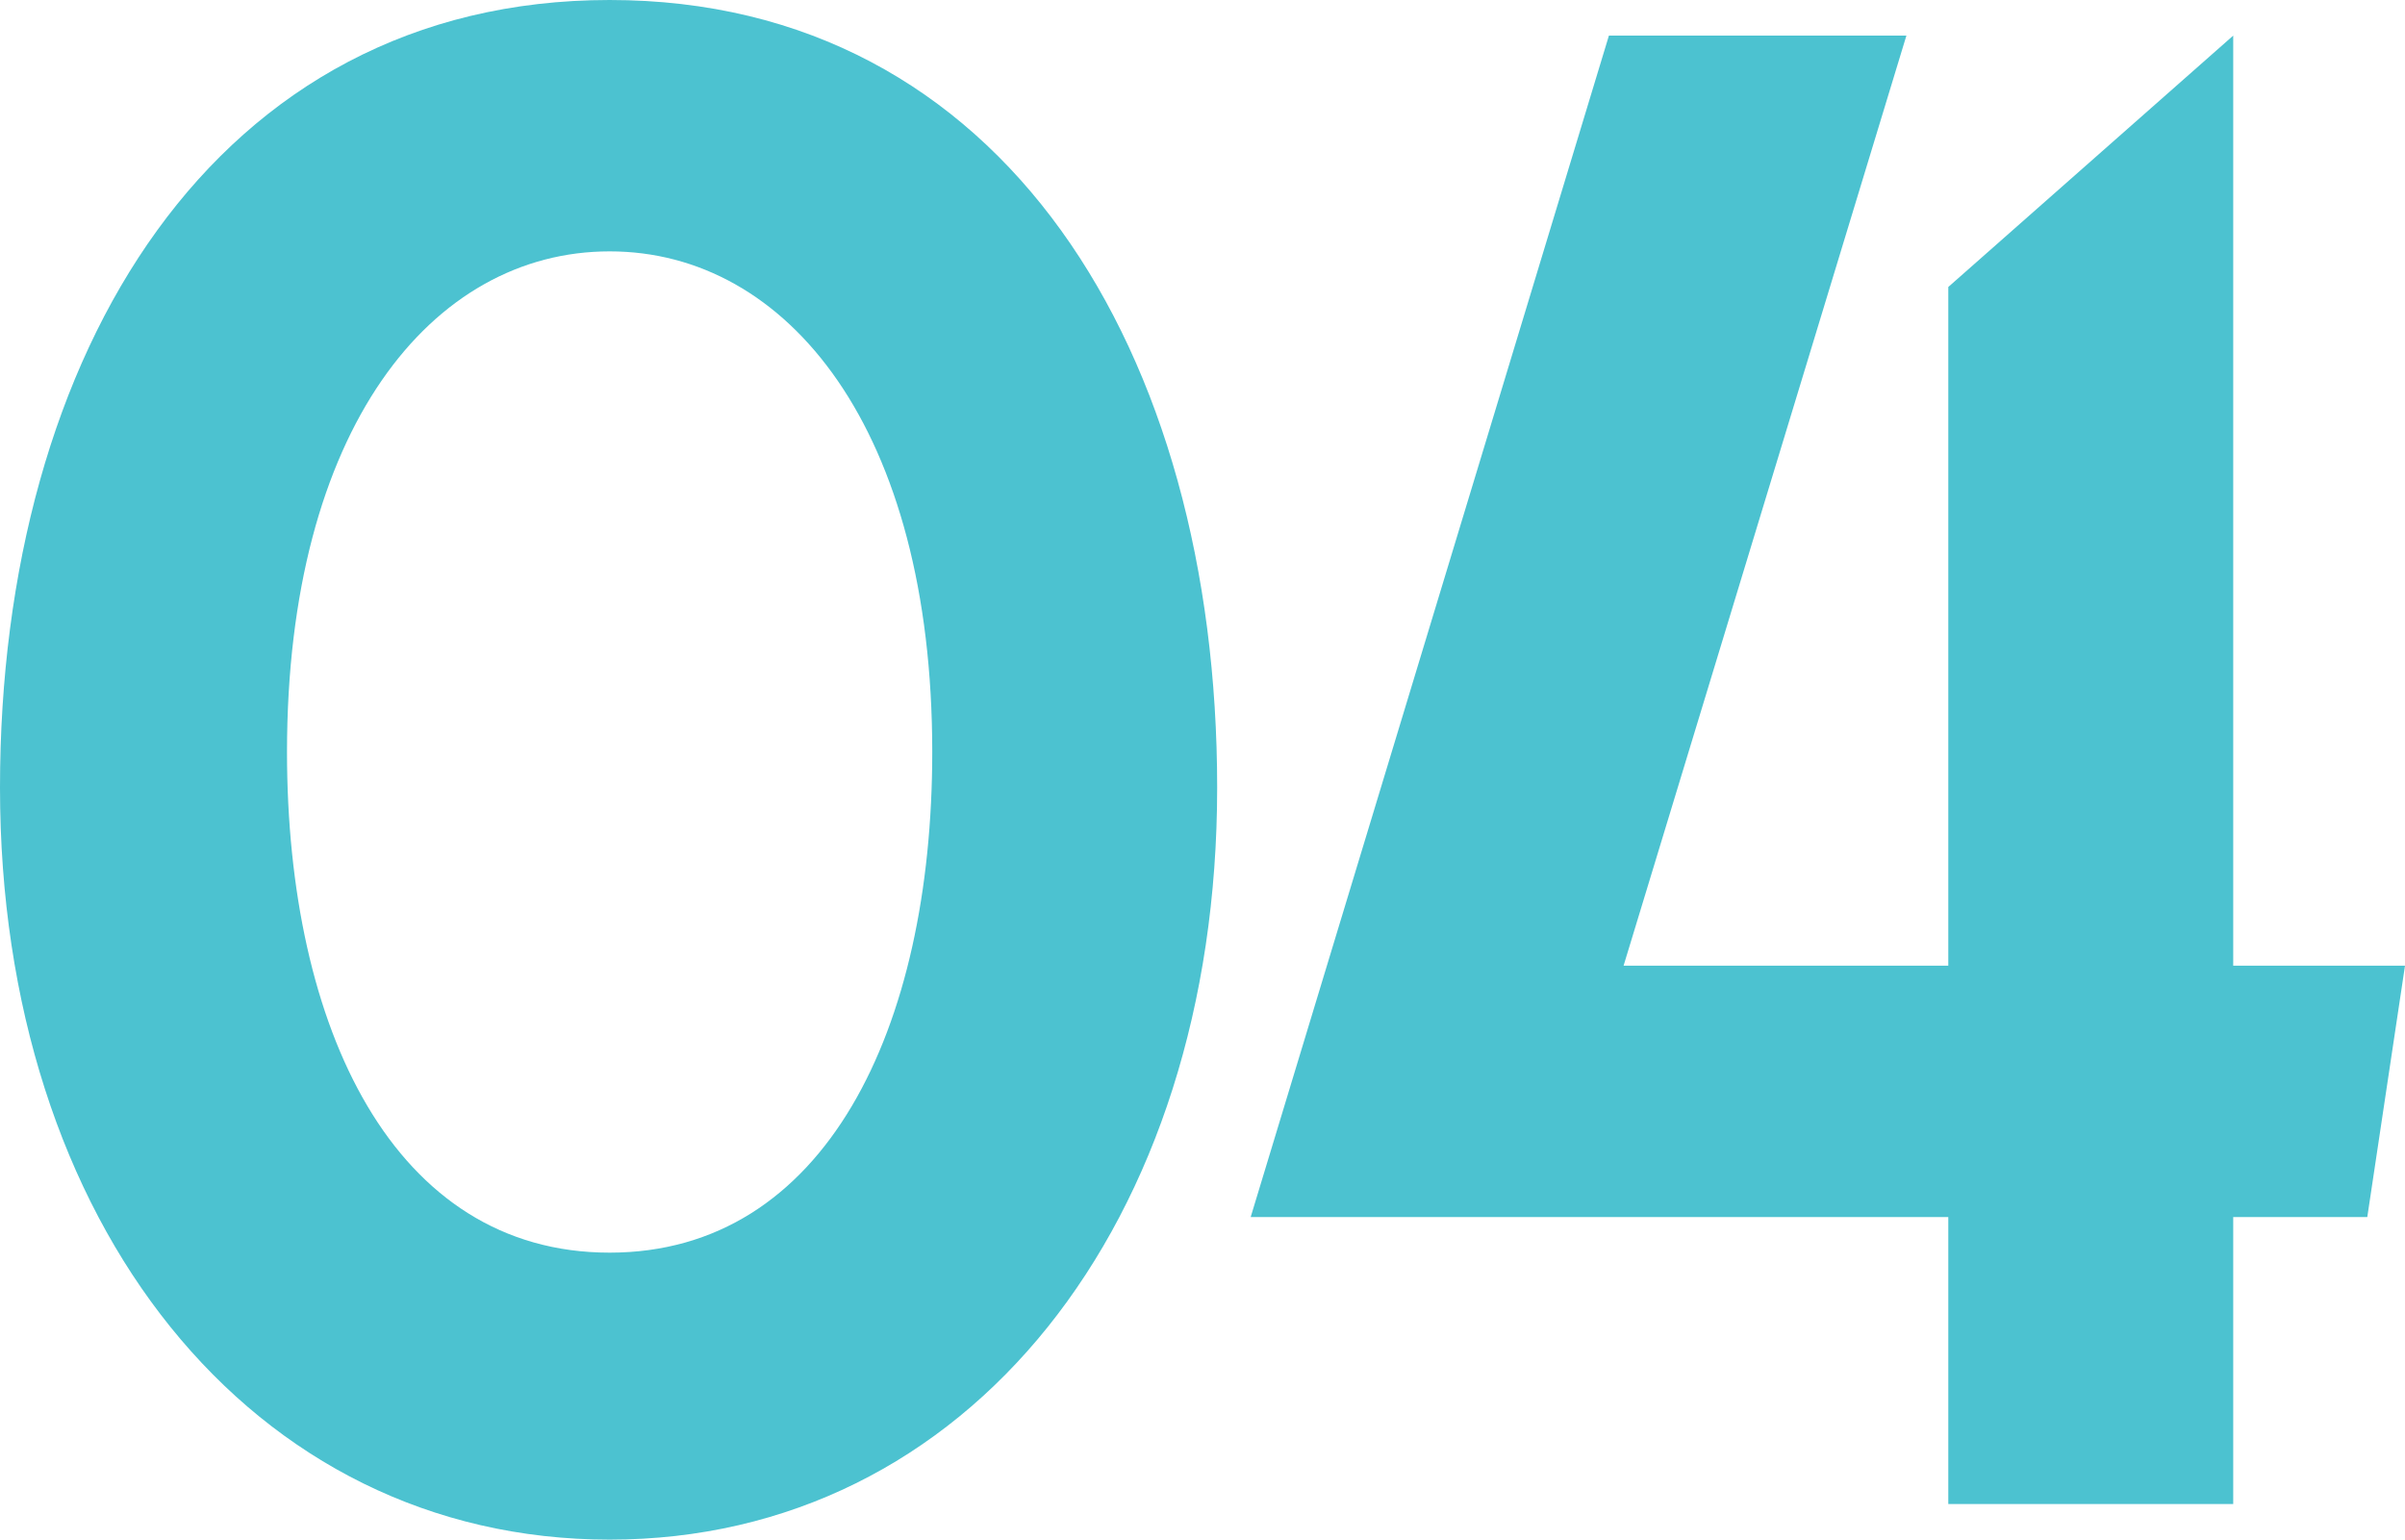 <?xml version="1.0" encoding="UTF-8"?> <svg xmlns="http://www.w3.org/2000/svg" width="631.4" height="404.25" viewBox="0 0 631.4 404.25"><g id="number-04-xlarge-blue" transform="translate(-849.2 -1849)"><g id="Group_8221" data-name="Group 8221" transform="translate(-327.336 382)" style="mix-blend-mode: multiply;isolation: isolate"><path id="Path_3539" data-name="Path 3539" d="M343.75,202.9c0-114.4-56.1-206.8-159.5-206.8S24.2,88.5,24.2,202.9s66,197.45,160.05,197.45S343.75,317.3,343.75,202.9Zm-74.8-9.35c0,72.6-28.05,131.45-84.7,131.45s-84.7-58.85-84.7-131.45c0-84.7,37.95-131.45,84.7-131.45S268.95,108.85,268.95,193.55ZM524.7,5.45H446.6l-94.05,310.2H535.7V391h74.8V315.65h35.2l9.9-66H610.5V5.45l-74.8,66v178.2H450.45Z" transform="translate(1152.336 1470.9)" fill="#4cc2d0"></path></g></g></svg> 